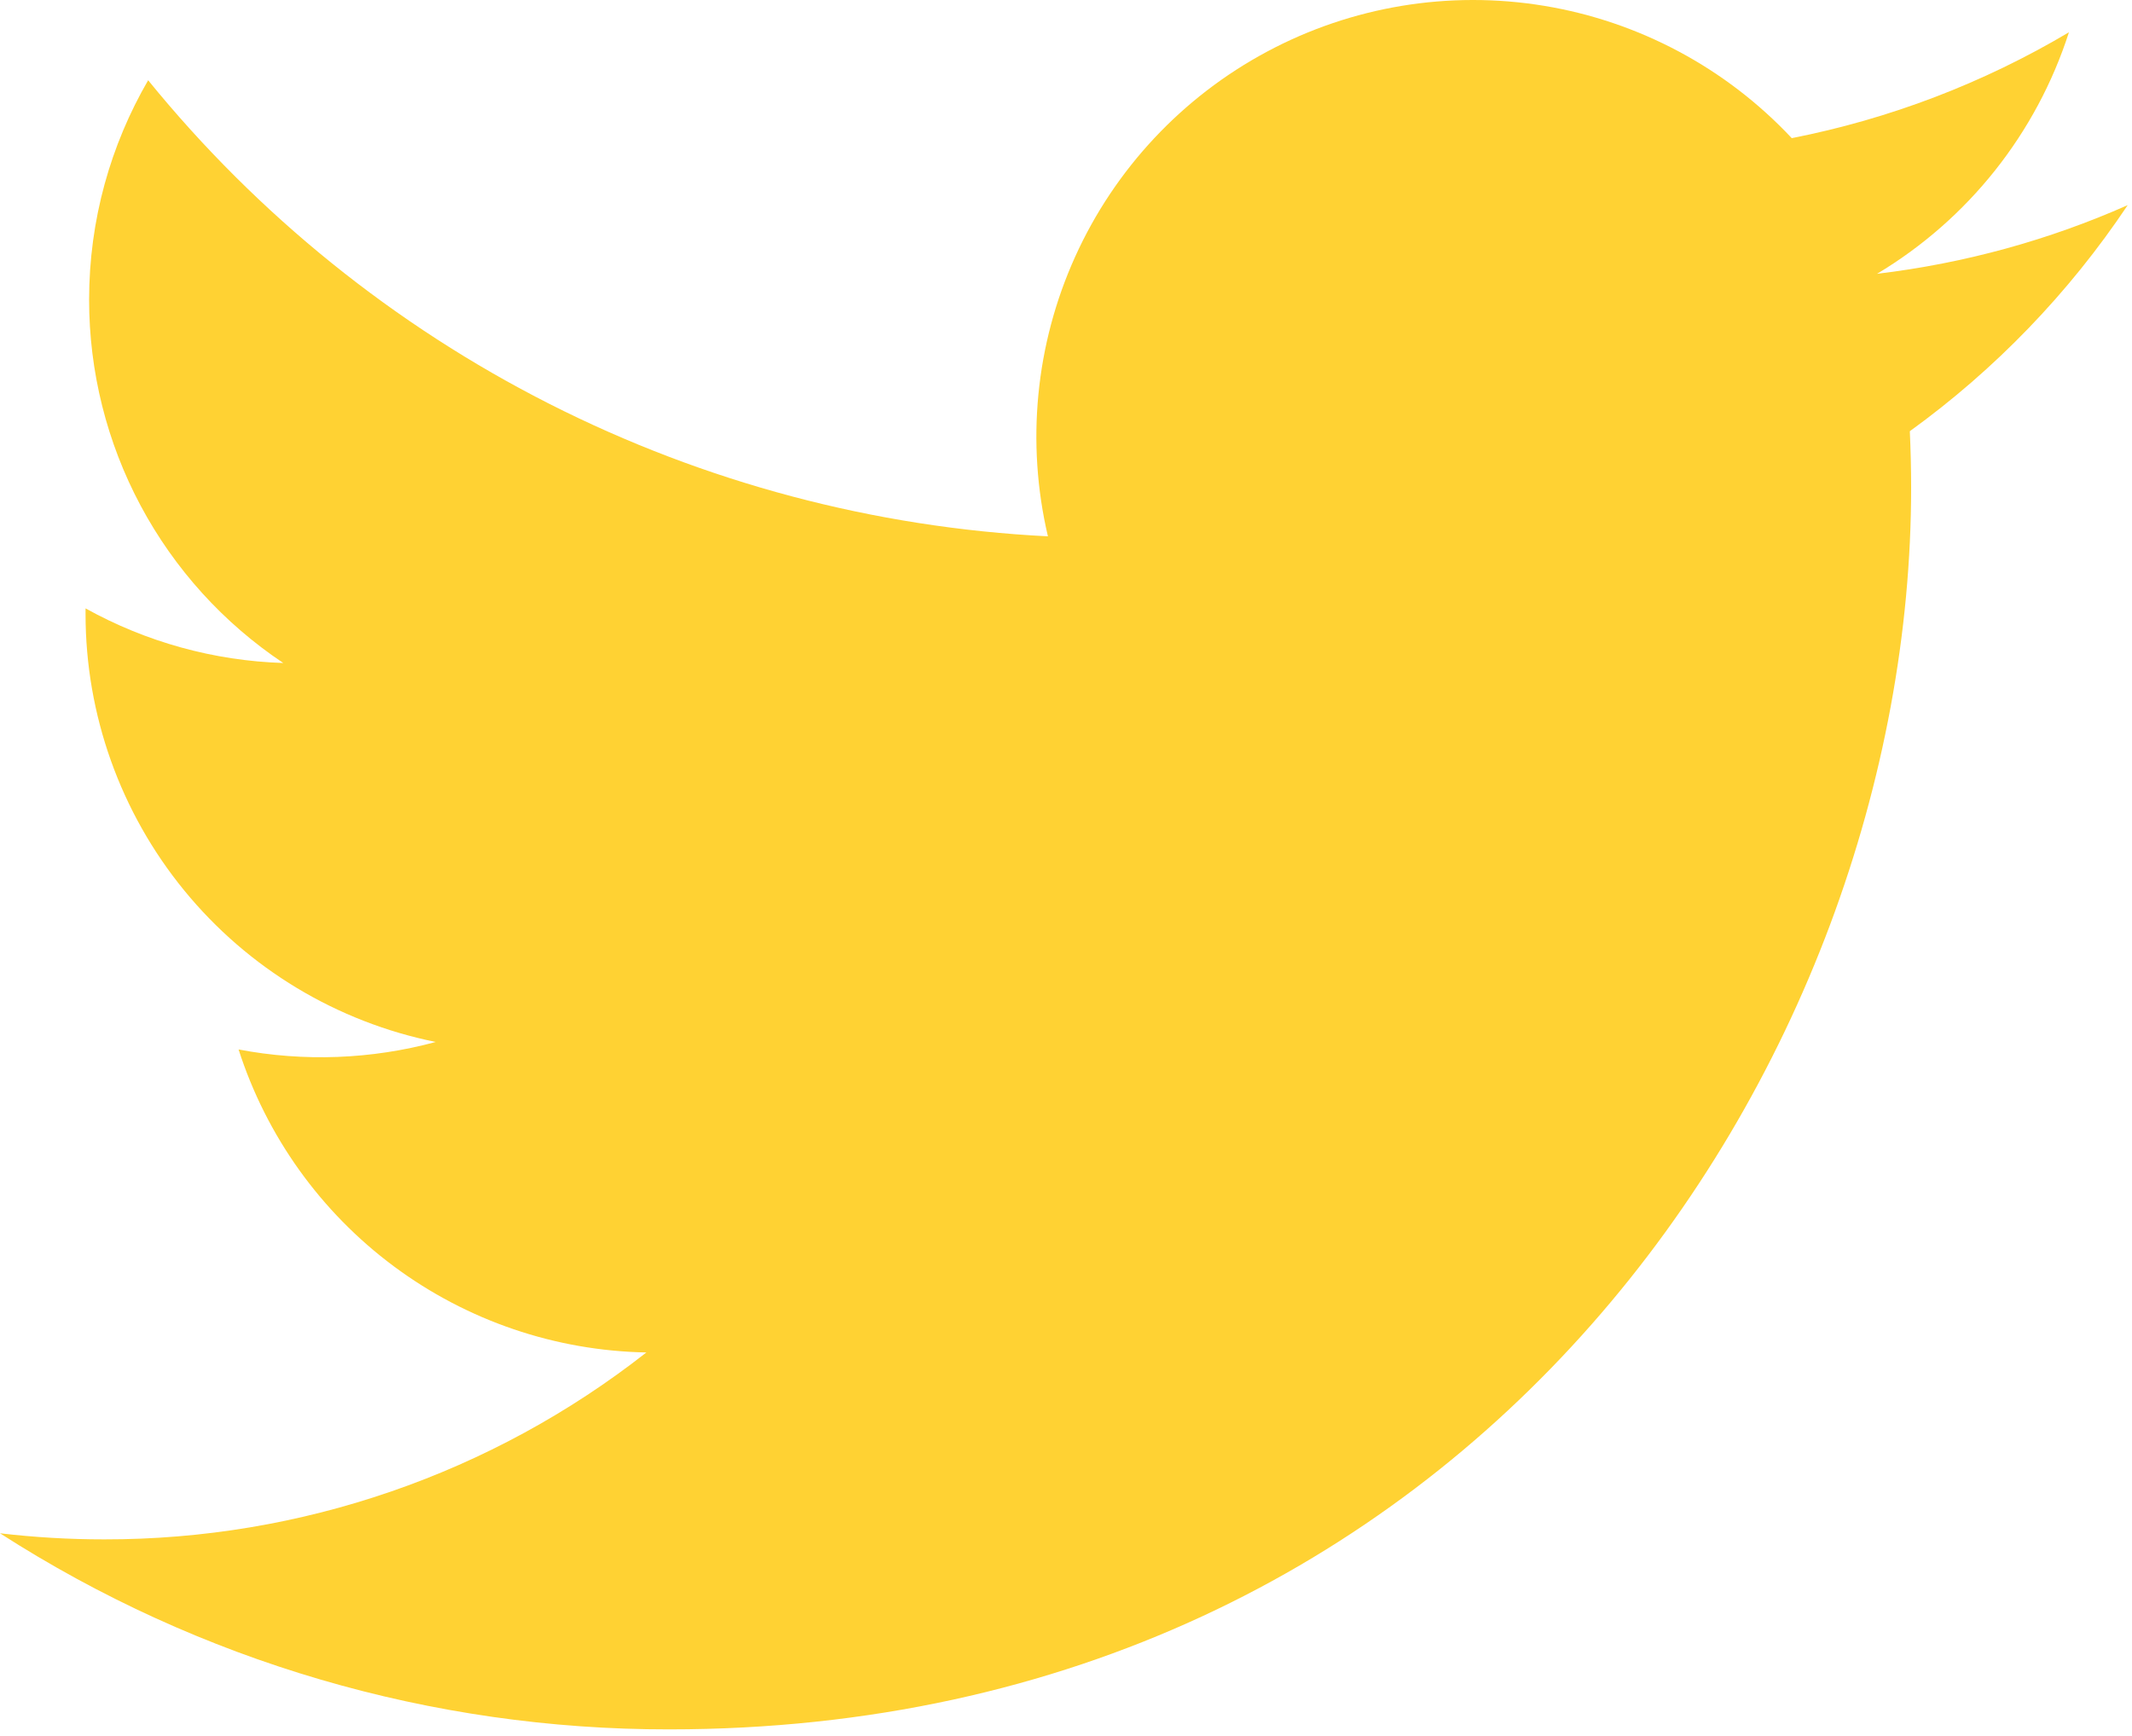 <svg width="237" height="193" viewBox="0 0 237 193" fill="none" xmlns="http://www.w3.org/2000/svg">
<path d="M236.521 22.808C227.823 26.662 218.479 29.266 208.656 30.443C218.792 24.378 226.374 14.833 229.99 3.589C220.467 9.245 210.045 13.226 199.177 15.36C191.869 7.556 182.188 2.384 171.639 0.646C161.089 -1.092 150.261 0.701 140.836 5.748C131.41 10.794 123.914 18.811 119.512 28.554C115.11 38.297 114.047 49.221 116.49 59.63C97.195 58.662 78.319 53.647 61.088 44.911C43.856 36.175 28.655 23.913 16.469 8.922C12.302 16.11 9.906 24.443 9.906 33.318C9.902 41.307 11.869 49.175 15.634 56.221C19.399 63.268 24.845 69.277 31.49 73.714C23.784 73.469 16.249 71.386 9.51 67.641V68.266C9.51 79.471 13.386 90.332 20.481 99.005C27.576 107.678 37.454 113.63 48.438 115.849C41.289 117.784 33.795 118.069 26.521 116.682C29.62 126.324 35.656 134.756 43.785 140.796C51.914 146.837 61.728 150.184 71.854 150.37C54.665 163.864 33.436 171.183 11.583 171.151C7.712 171.152 3.845 170.926 0 170.474C22.182 184.736 48.004 192.306 74.375 192.276C163.646 192.276 212.448 118.339 212.448 54.214C212.448 52.13 212.396 50.026 212.302 47.943C221.795 41.078 229.989 32.577 236.5 22.839L236.521 22.808V22.808Z" fill="#FFD233"/>
</svg>
